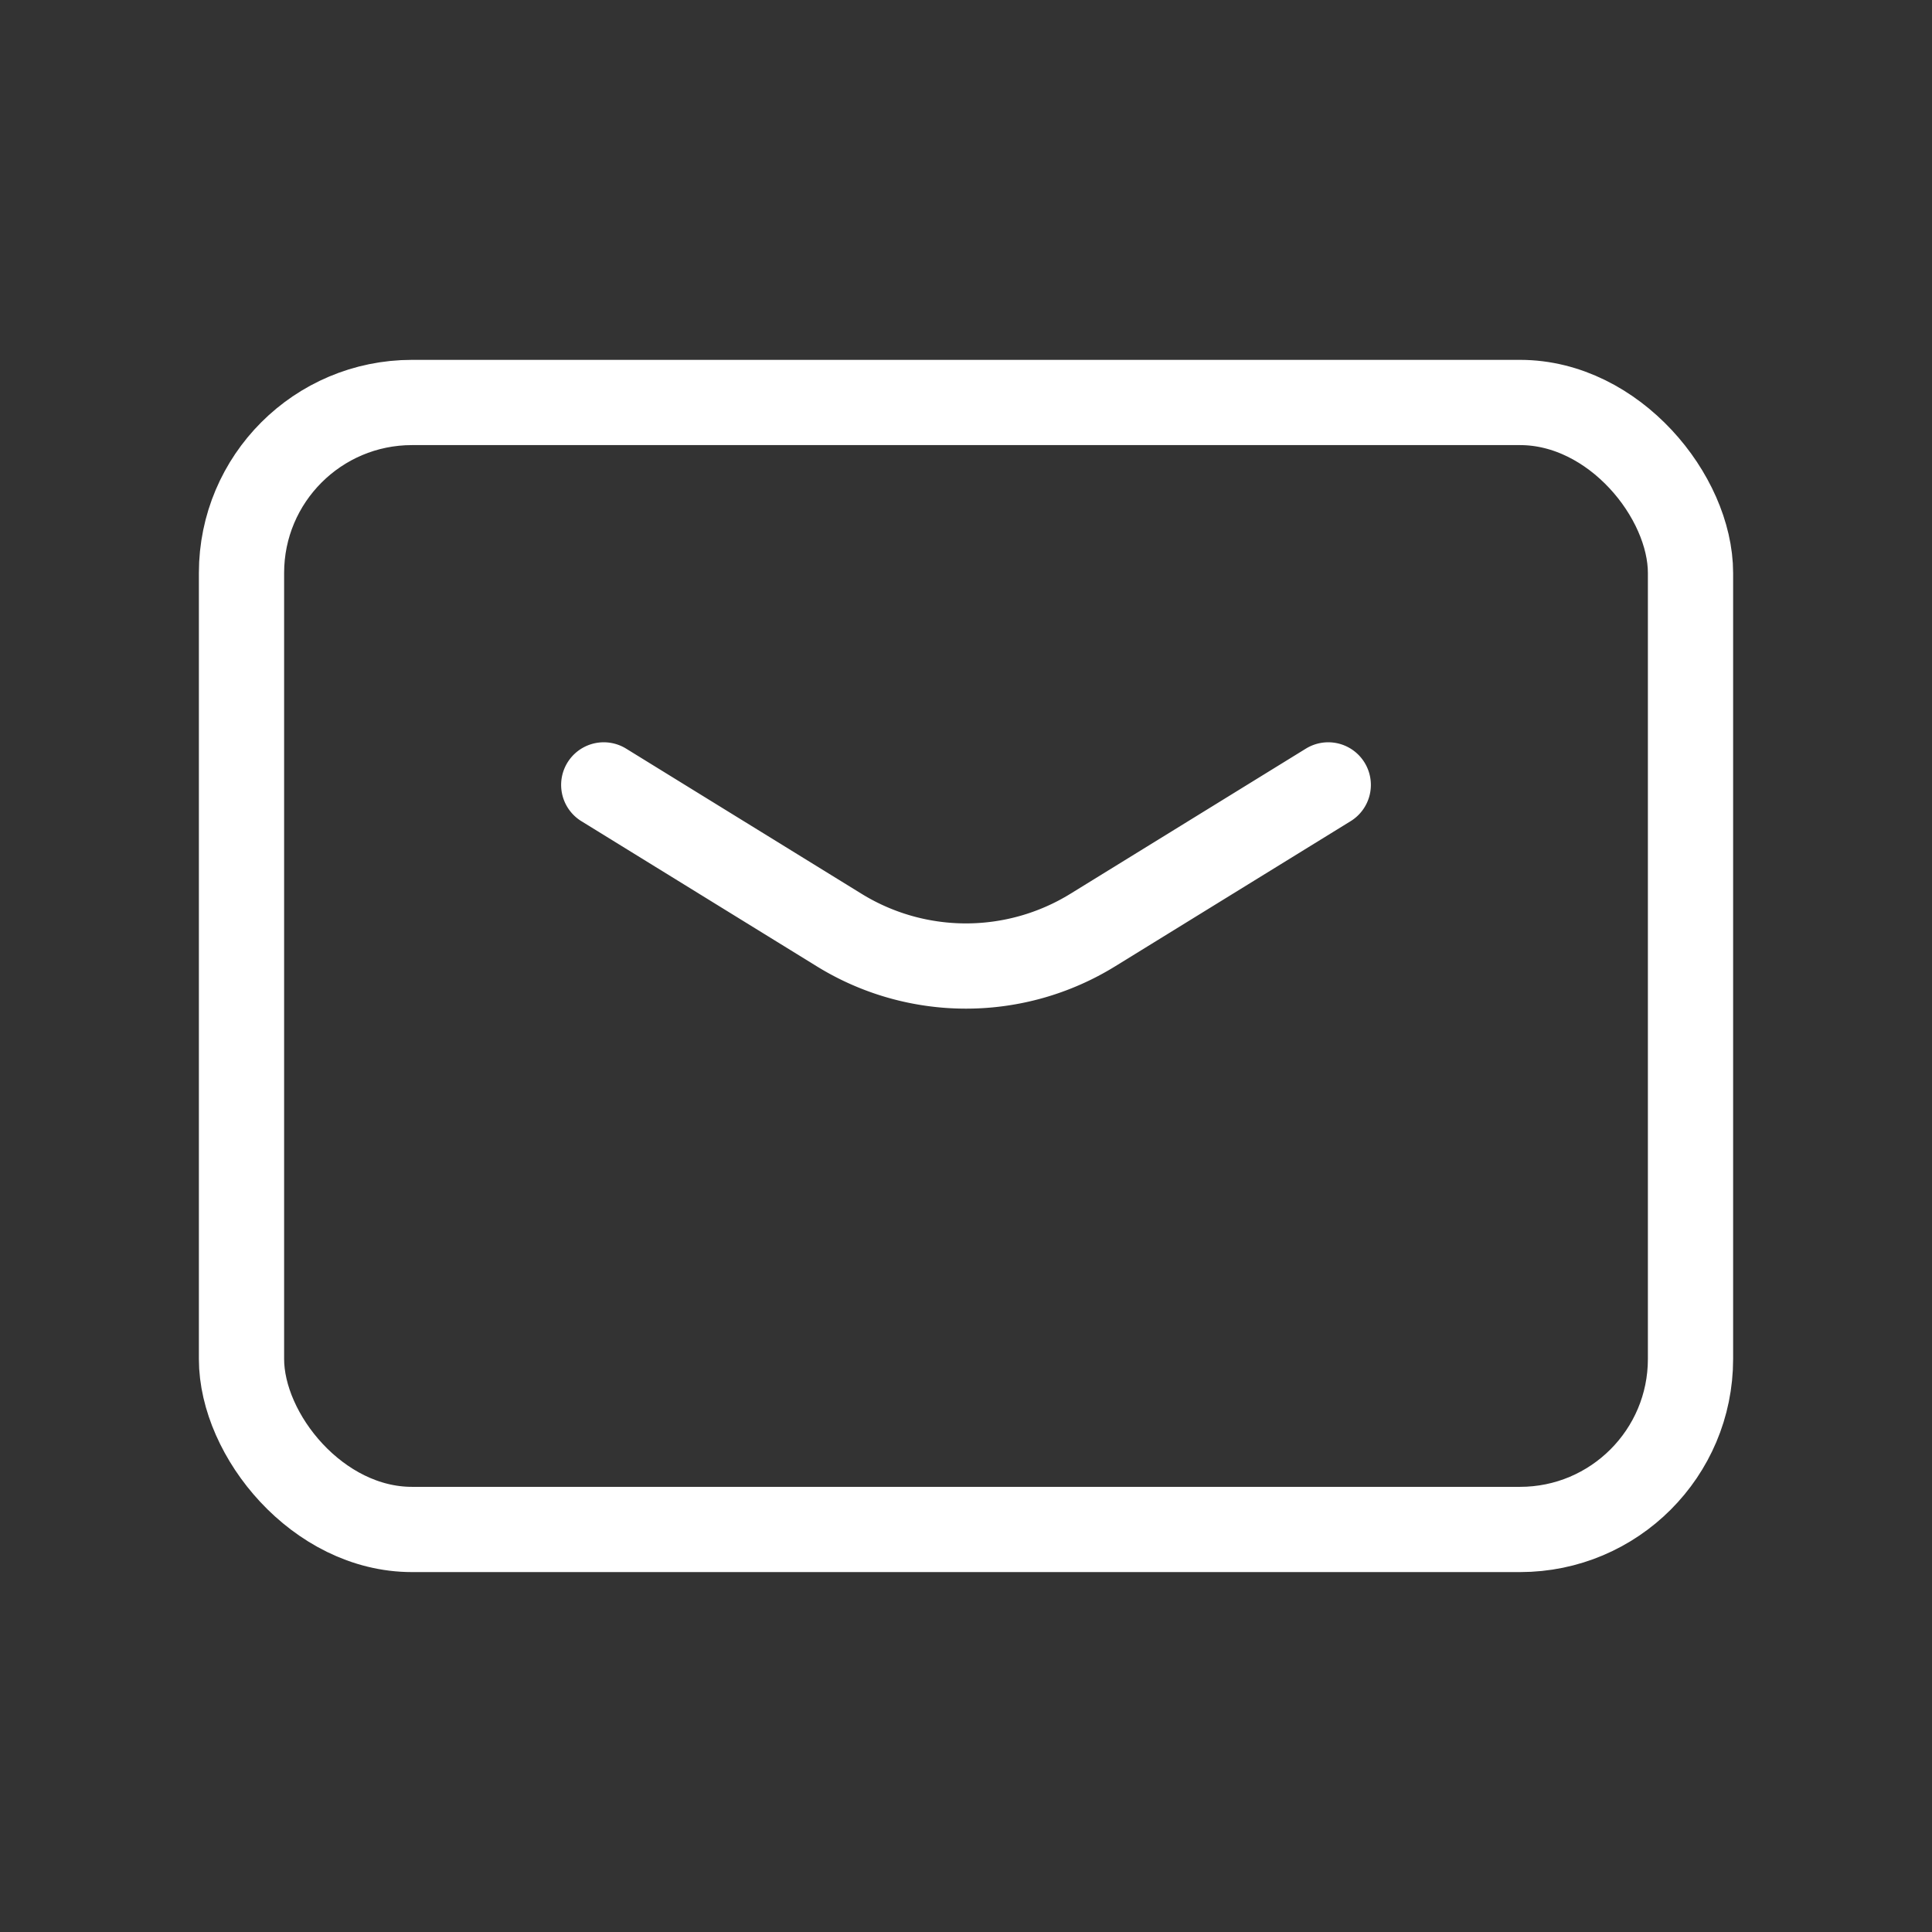 <svg id="email-mail-letter" xmlns="http://www.w3.org/2000/svg" width="34" height="34" viewBox="0 0 34 34">
  <rect x="0" y="0" width="34" height="34" fill="#333333" stroke="none"/>
  <path id="Path" d="M0,0,4.144,2.555a4.25,4.25,0,0,0,4.461,0L12.75,0" transform="translate(10.625 13.813)" fill="none" stroke="#fff" stroke-linecap="round" stroke-linejoin="round" stroke-miterlimit="10" stroke-width="1.5"/>
  <rect id="Rectangle" width="25.5" height="19.833" rx="3" transform="translate(4.25 7.083)" fill="none" stroke="#fff" stroke-linecap="round" stroke-linejoin="round" stroke-miterlimit="10" stroke-width="1.5"/>
  <path id="Path-2" data-name="Path" d="M0,0H34V34H0Z" fill="none"/>
</svg>
